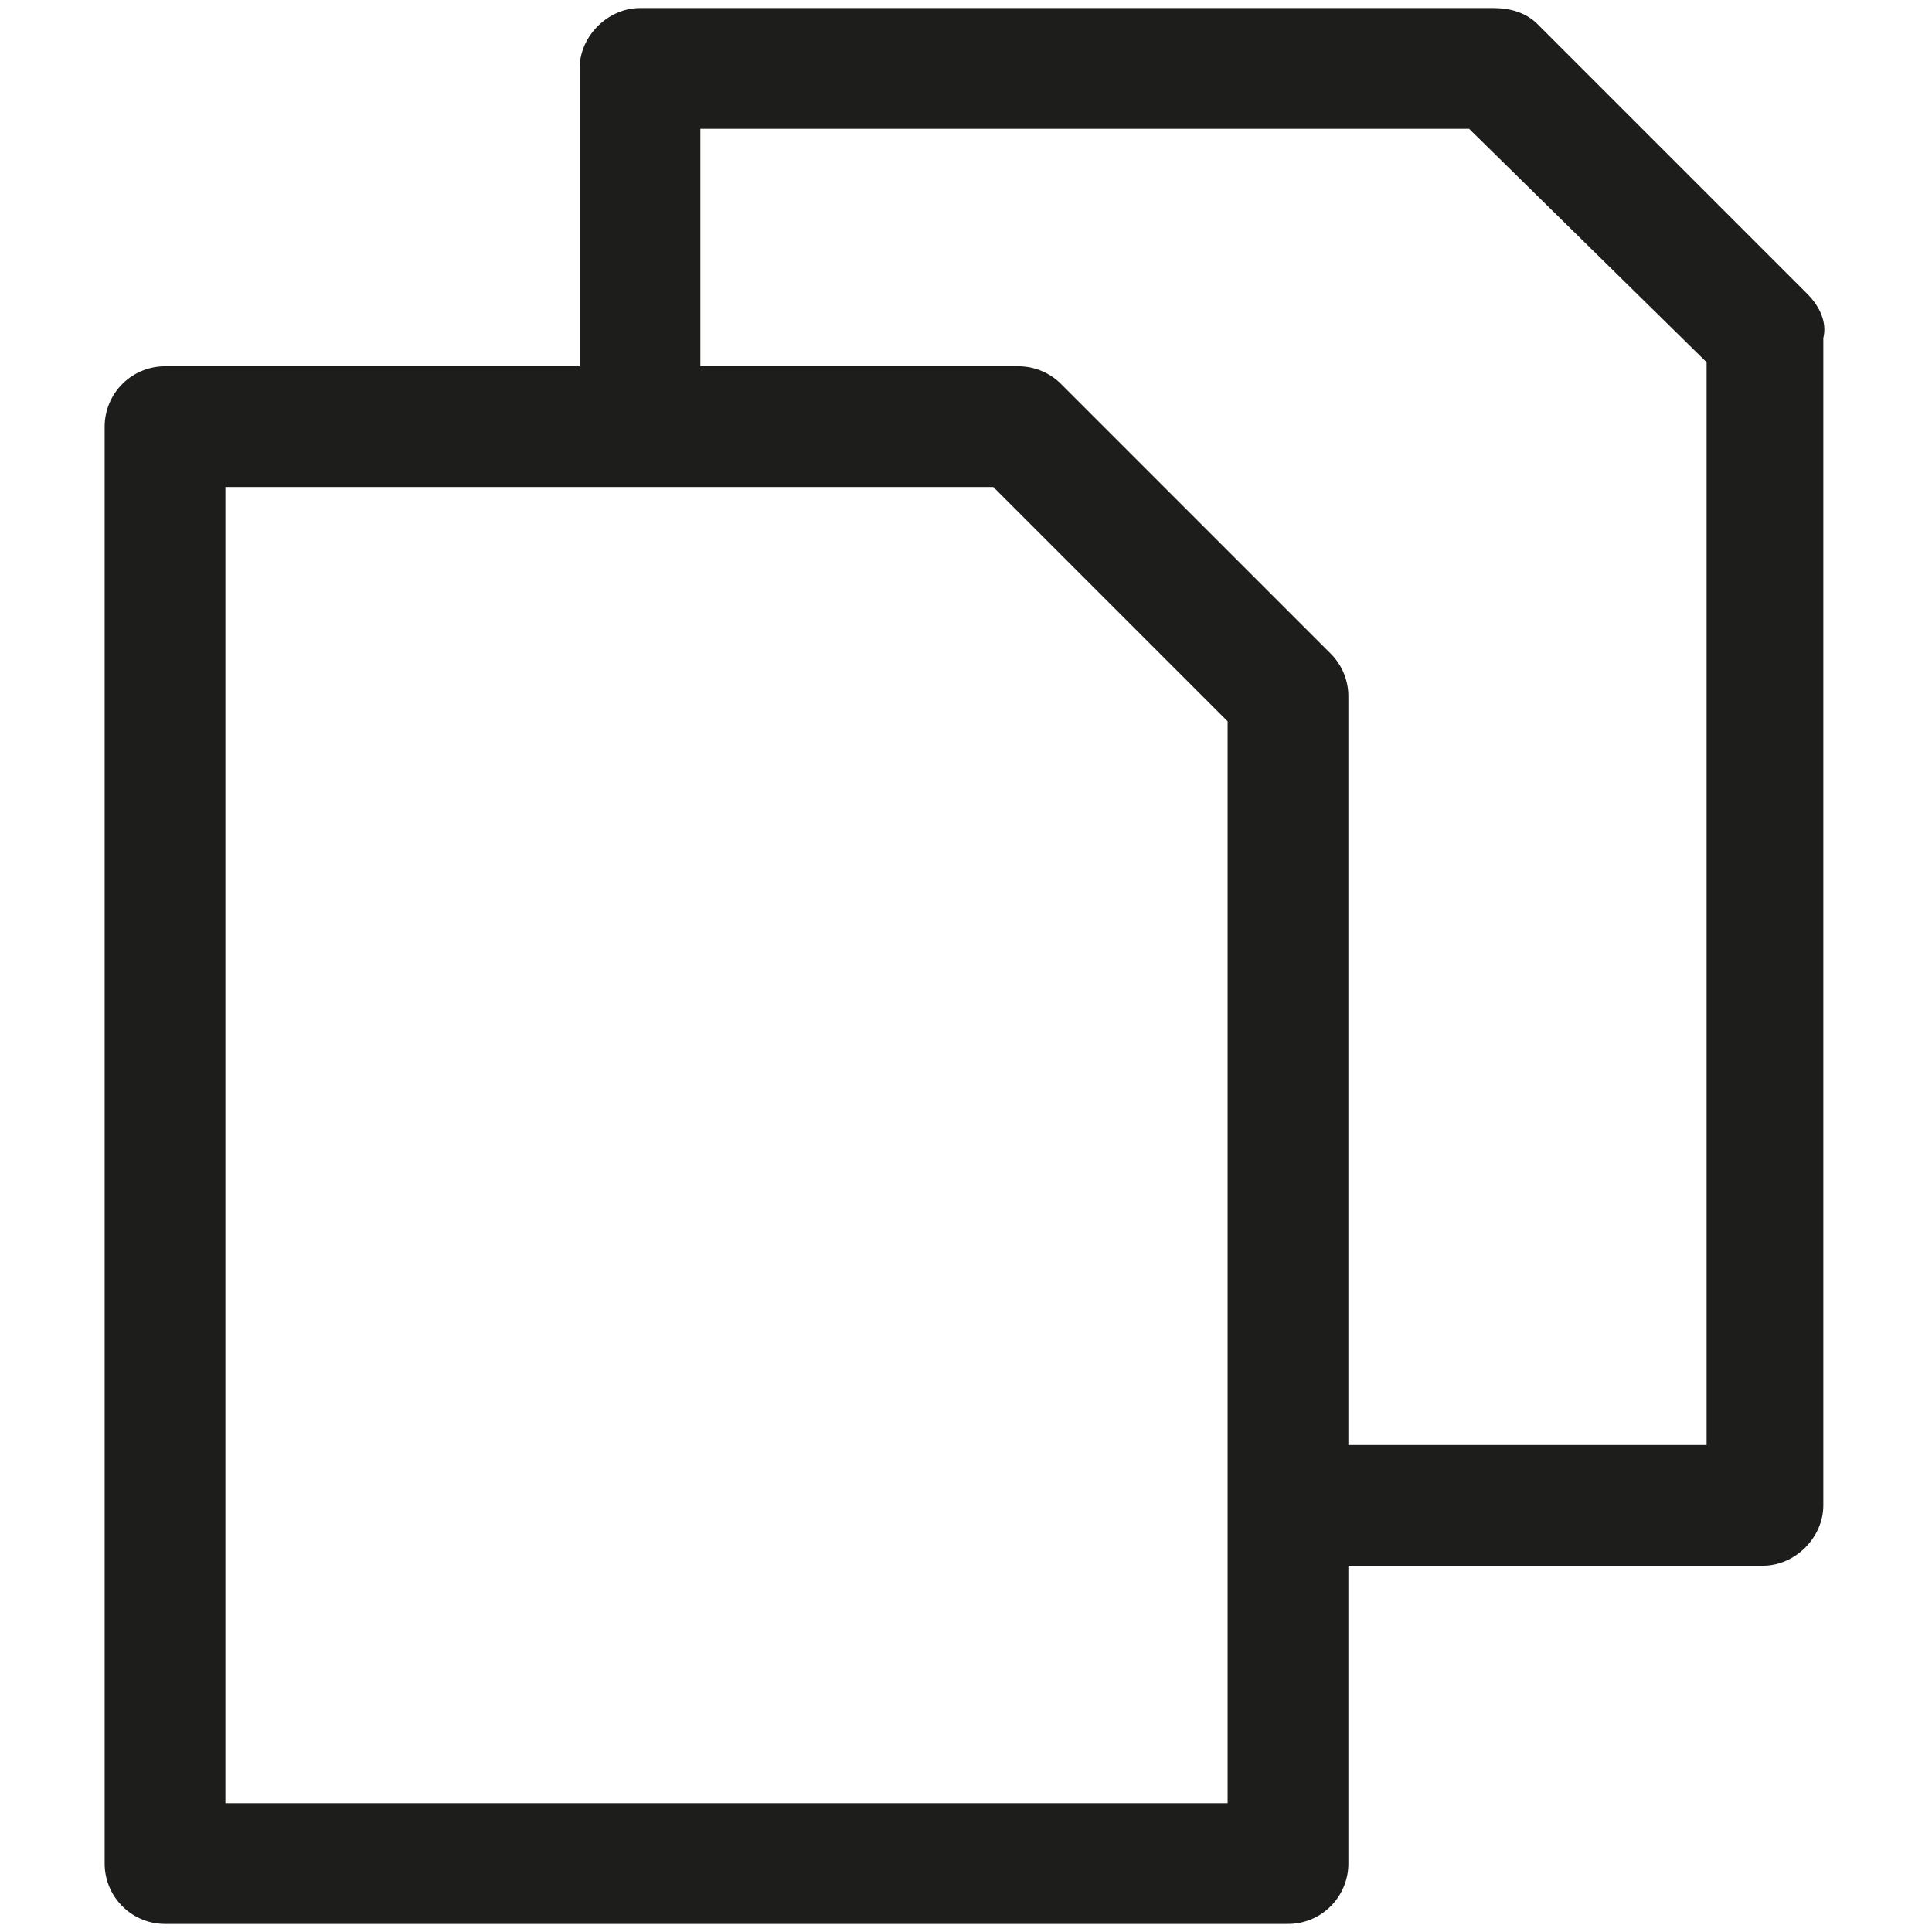 <?xml version="1.0" encoding="utf-8"?>
<!-- Generator: Adobe Illustrator 24.2.3, SVG Export Plug-In . SVG Version: 6.00 Build 0)  -->
<svg version="1.1" id="Vrstva_1" xmlns="http://www.w3.org/2000/svg" xmlns:xlink="http://www.w3.org/1999/xlink" x="0px" y="0px"
	 viewBox="0 0 48 48" style="enable-background:new 0 0 48 48;" xml:space="preserve">
<style type="text/css">
	.st0{fill:none;stroke:#1D1D1B;stroke-width:3;stroke-linejoin:round;stroke-miterlimit:10;}
	.st1{fill:#1D1D1B;}
</style>
<polygon class="st0" points="25.3,10.6 4.1,10.6 4.1,46.3 32,46.3 32,17.3 "/>
<path class="st1" d="M44.9,7.3l-6.7-6.7c-0.3-0.3-0.7-0.4-1.1-0.4H15.9c-0.8,0-1.5,0.7-1.5,1.5v8.9h3V3.2h19.1L42.4,9v26.9H32v3
	h11.8c0.8,0,1.5-0.7,1.5-1.5v-29C45.4,8,45.2,7.6,44.9,7.3z"/>
</svg>
